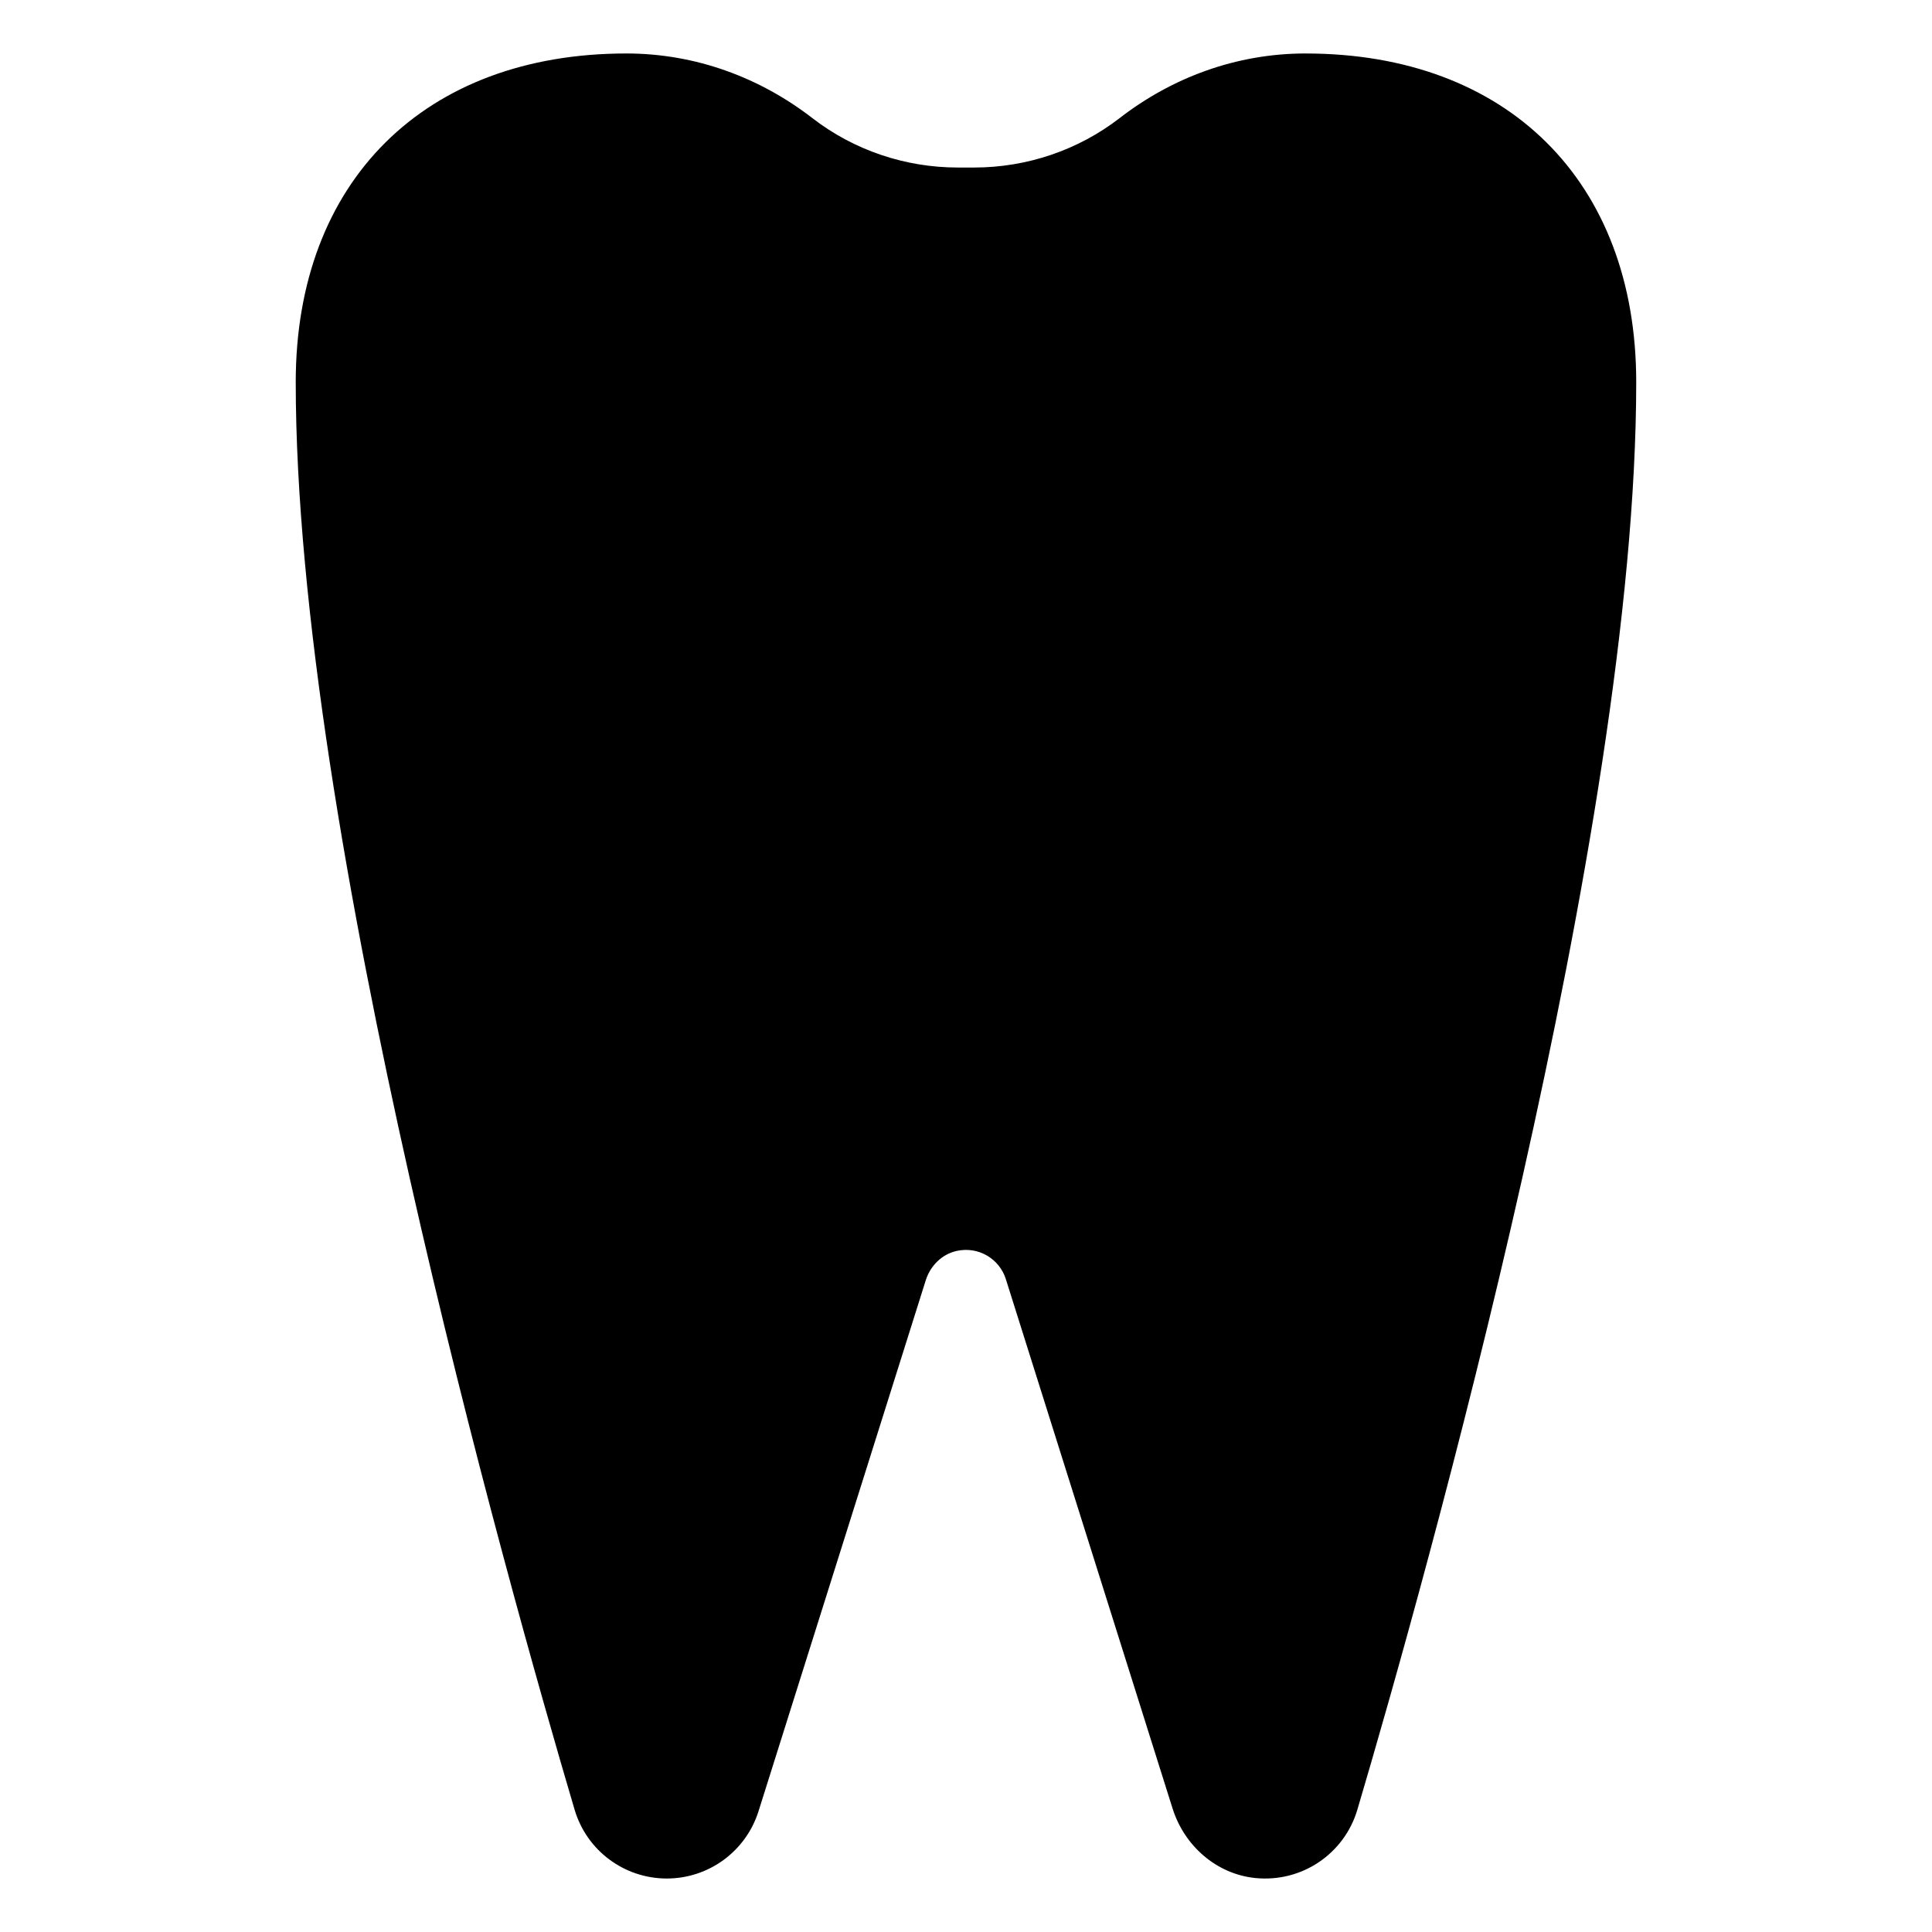<?xml version="1.0" encoding="UTF-8"?>
<!-- Uploaded to: SVG Repo, www.svgrepo.com, Generator: SVG Repo Mixer Tools -->
<svg fill="#000000" width="800px" height="800px" version="1.1" viewBox="144 144 512 512" xmlns="http://www.w3.org/2000/svg">
 <path d="m490 158.17c-18.512 0-35.535 6.488-49.281 17.125-11.035 8.527-24.621 13.102-38.574 13.102h-4.301c-13.949 0-27.539-4.574-38.57-13.105-13.754-10.633-30.773-17.121-49.285-17.121-53.414 0-87.617 33.848-87.617 87.113 0 118.91 55.918 317.5 73.902 378.3 3.199 10.824 13.141 18.242 24.43 18.242 11.125 0 20.965-7.219 24.309-17.828l44.32-140.71c1.203-3.812 4.246-6.891 8.152-7.769 5.805-1.305 11.371 2.07 13.074 7.465l44.188 140.3c3.109 9.863 11.602 17.355 21.887 18.41 12.359 1.266 23.629-6.438 27.078-18.105 17.984-60.801 73.902-259.39 73.902-378.3 0.004-53.266-34.199-87.113-87.613-87.113z"/>
</svg>